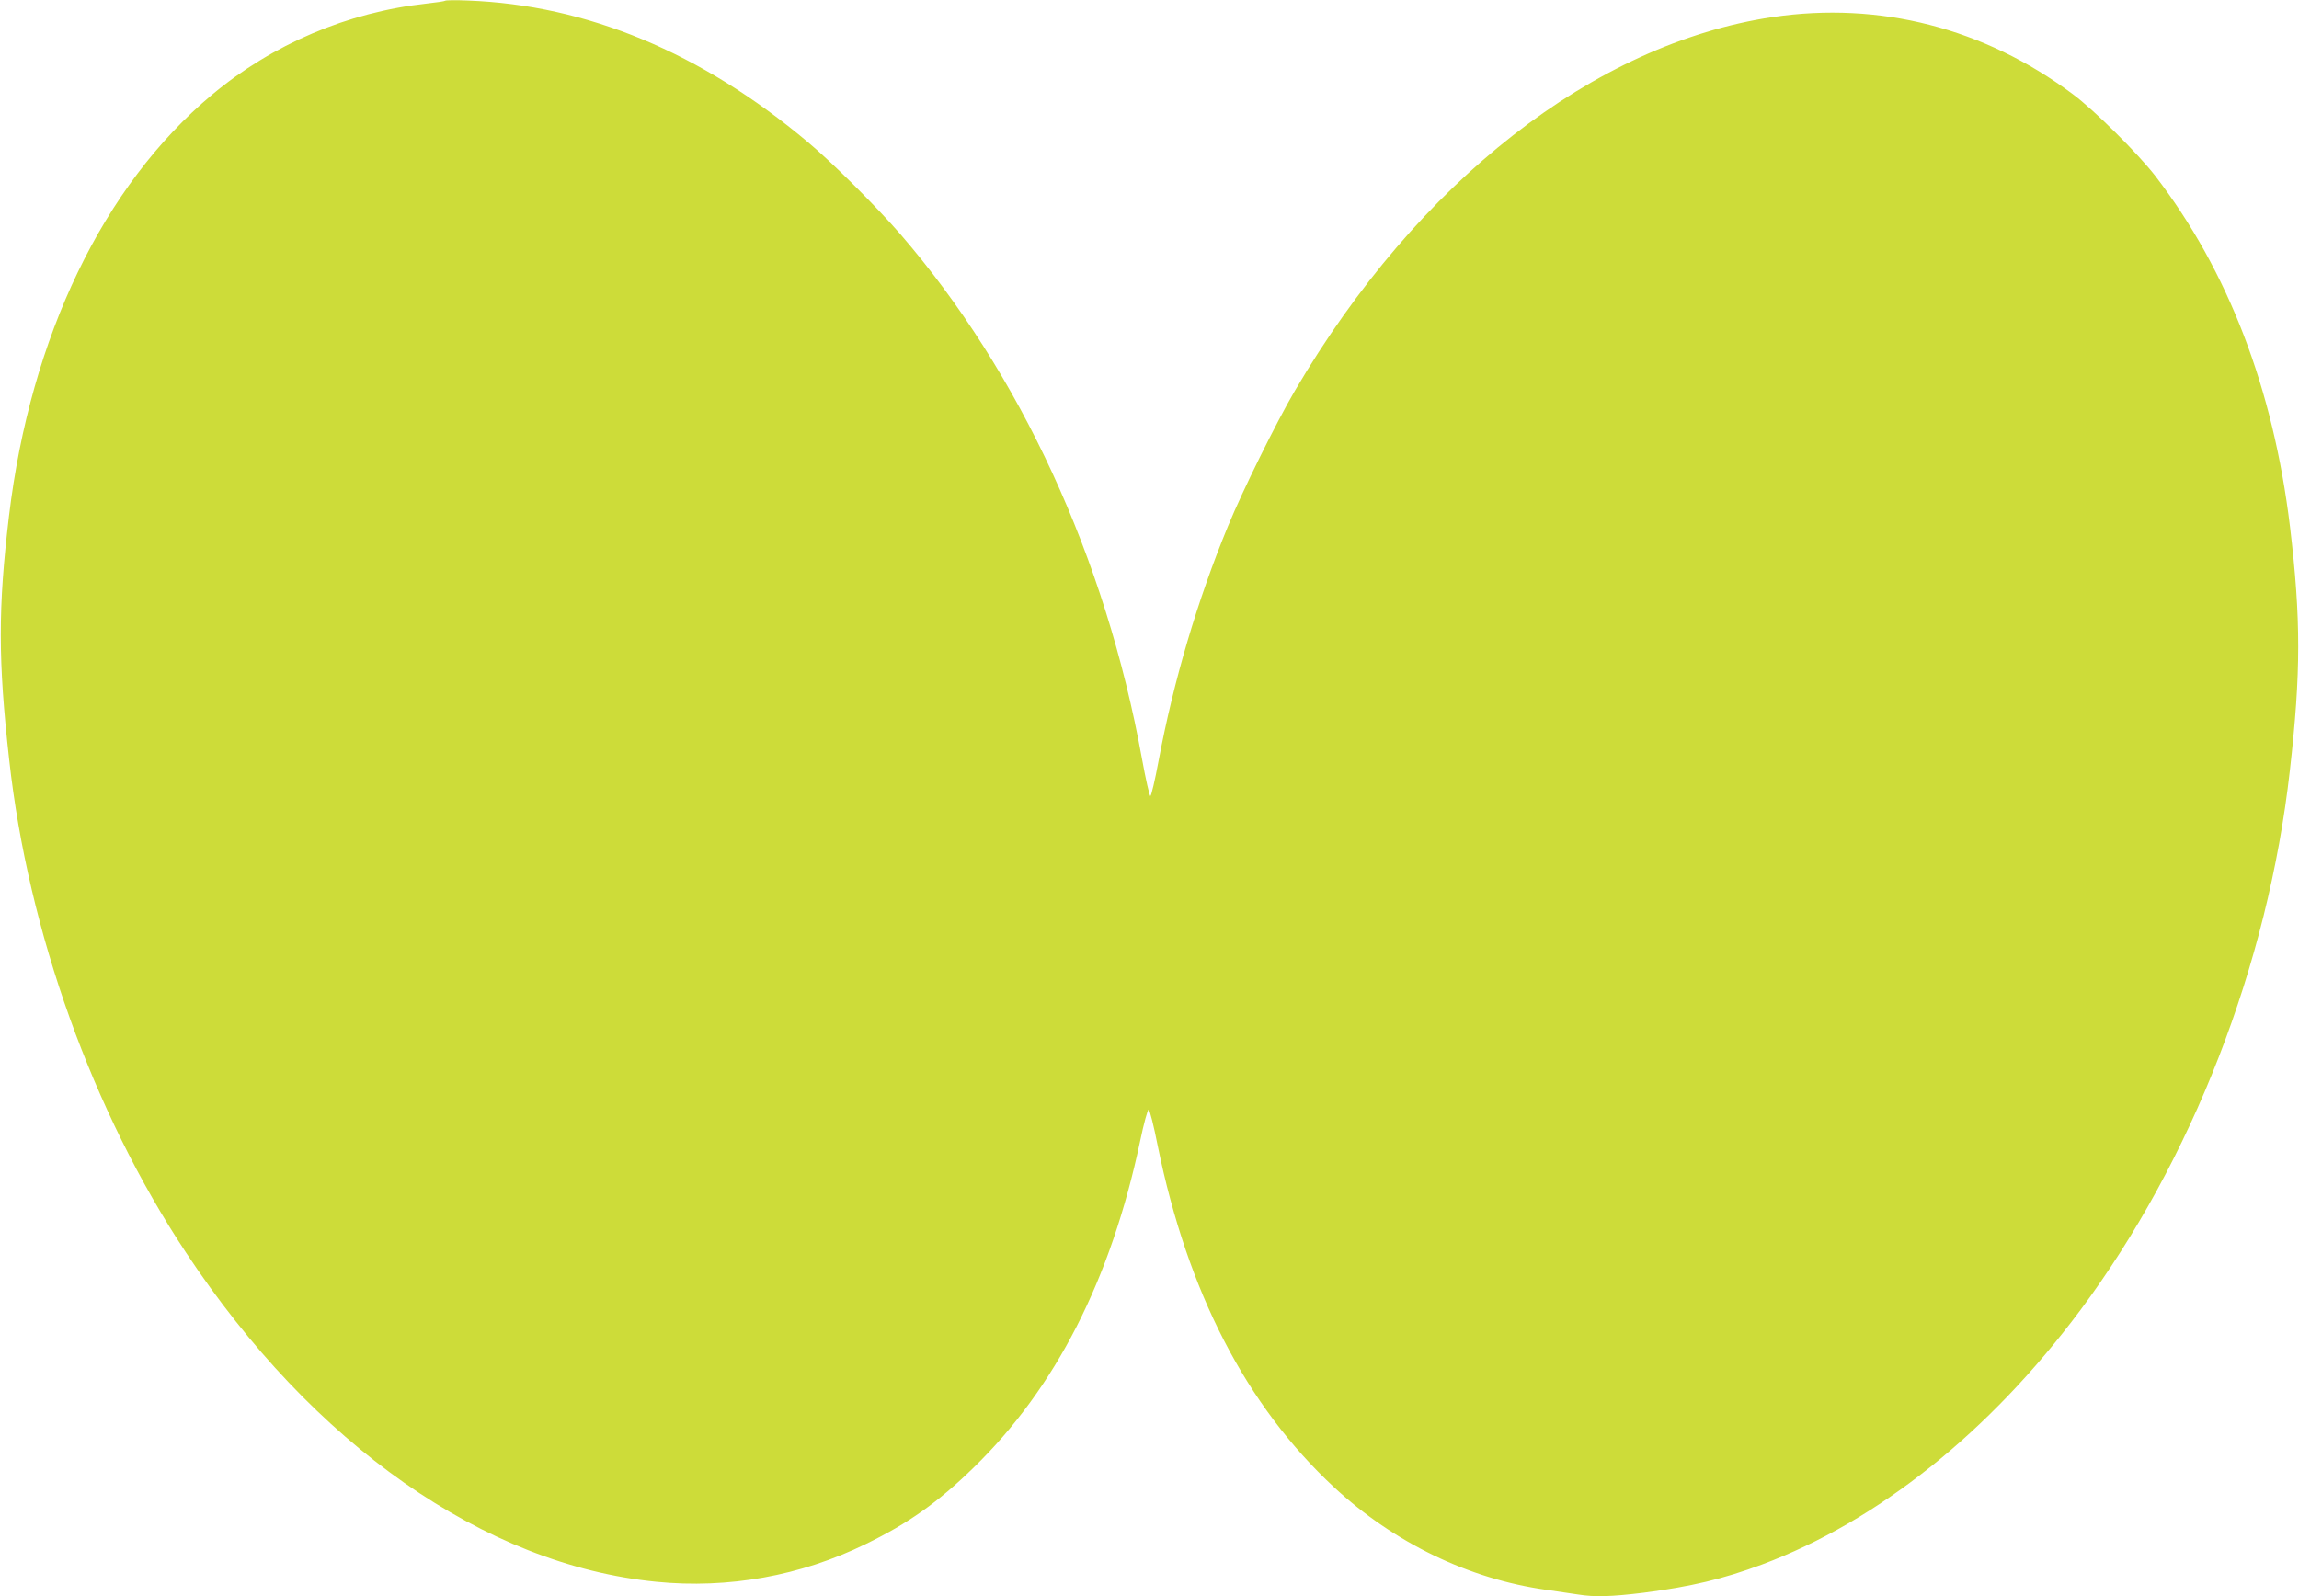<?xml version="1.0" standalone="no"?>
<!DOCTYPE svg PUBLIC "-//W3C//DTD SVG 20010904//EN"
 "http://www.w3.org/TR/2001/REC-SVG-20010904/DTD/svg10.dtd">
<svg version="1.0" xmlns="http://www.w3.org/2000/svg"
 width="1280pt" height="889pt" viewBox="0 0 1280 889"
 preserveAspectRatio="xMidYMid meet">
<g transform="translate(0,889) scale(0.1,-0.1)"
fill="#cddc39" stroke="none">
<path d="M2479 8886 c-3 -3 -50 -10 -105 -16 -438 -48 -857 -226 -1194 -508
-605 -506 -1010 -1347 -1130 -2346 -61 -514 -61 -801 1 -1356 106 -960 465
-1961 984 -2745 708 -1071 1663 -1740 2619 -1834 400 -40 805 33 1166 210 237
115 403 233 599 424 459 446 766 1049 929 1821 20 97 42 175 47 175 6 0 29
-91 51 -203 166 -813 492 -1446 982 -1901 333 -309 751 -511 1182 -571 63 -9
143 -21 176 -26 92 -15 187 -12 366 10 263 34 440 76 658 157 645 241 1265
736 1773 1417 621 834 1044 1921 1166 3004 62 547 62 844 1 1358 -93 770 -344
1425 -750 1954 -96 124 -340 367 -460 456 -493 368 -1075 517 -1670 429 -994
-148 -1978 -917 -2660 -2080 -105 -179 -291 -556 -373 -755 -170 -413 -302
-858 -386 -1305 -20 -108 -41 -197 -46 -198 -5 -1 -26 93 -47 208 -202 1116
-678 2149 -1346 2922 -134 154 -380 400 -517 514 -592 497 -1227 761 -1890
786 -66 3 -123 2 -126 -1z"/>
</g>
</svg>
